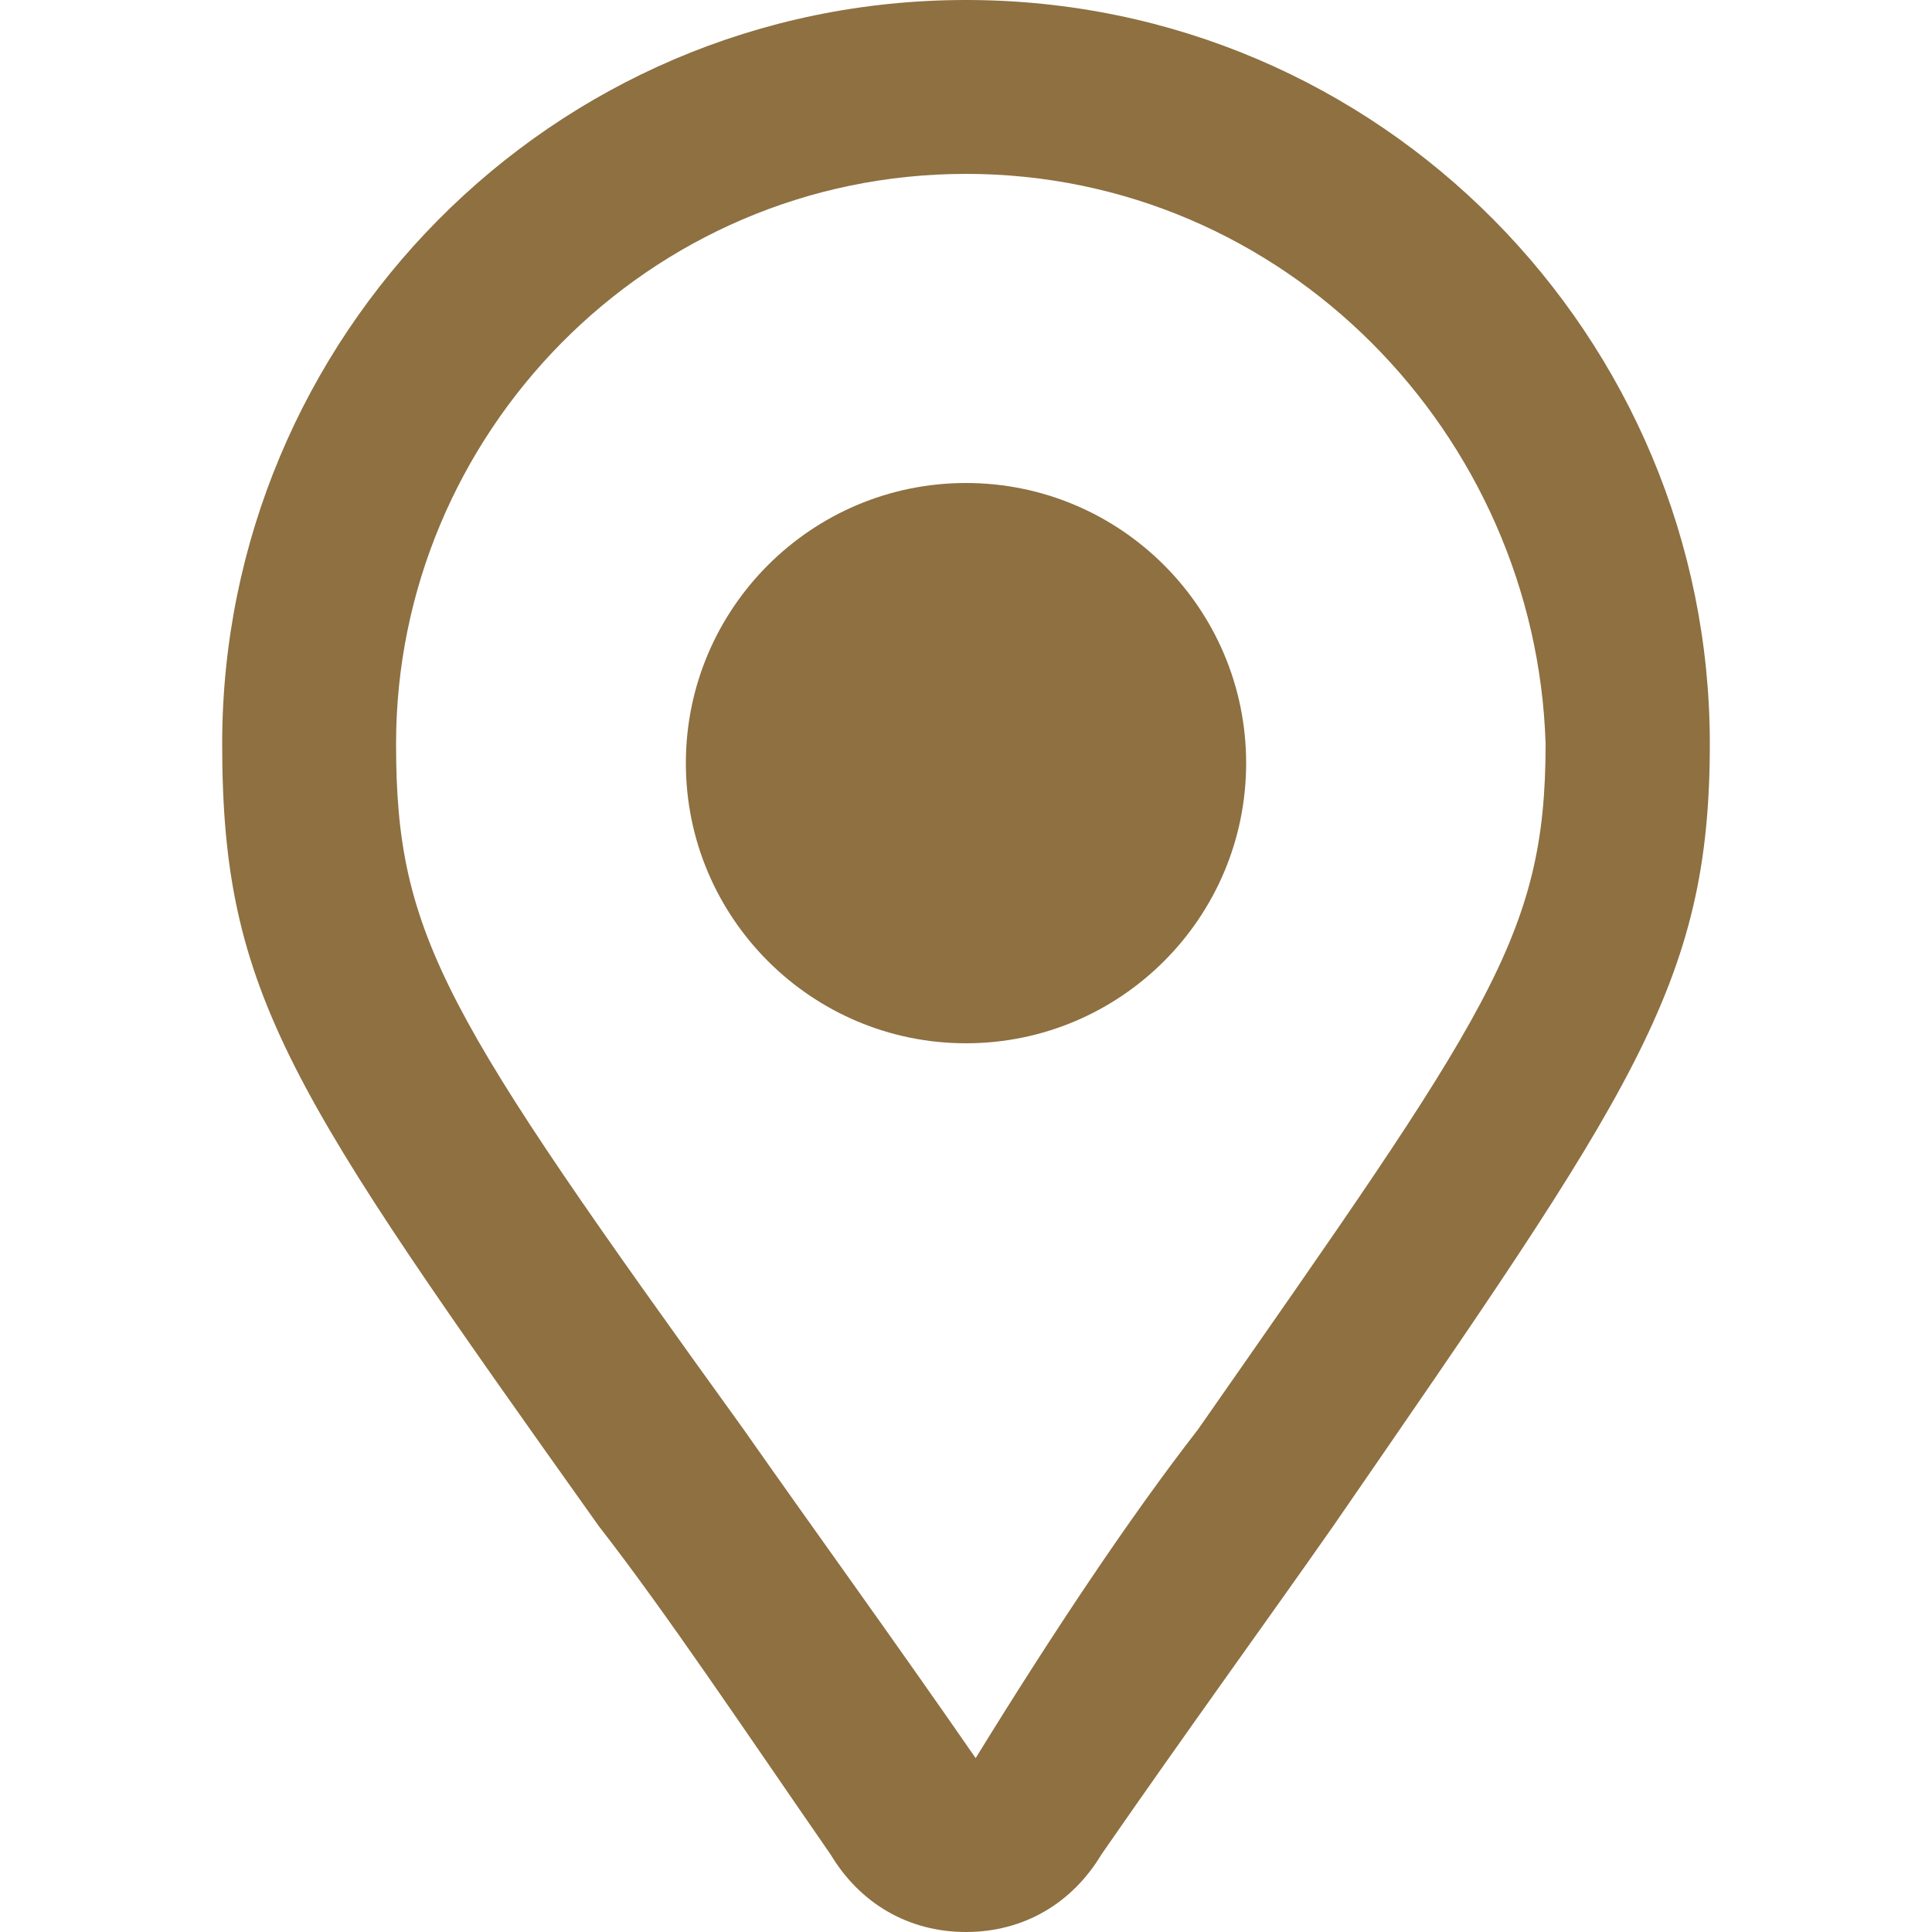 <?xml version="1.0" encoding="utf-8"?>
<!-- Generator: Adobe Illustrator 27.8.1, SVG Export Plug-In . SVG Version: 6.00 Build 0)  -->
<svg version="1.1" id="Ebene" xmlns="http://www.w3.org/2000/svg" xmlns:xlink="http://www.w3.org/1999/xlink" x="0px" y="0px"
	 viewBox="0 0 20 20" style="enable-background:new 0 0 20 20;" xml:space="preserve">
<style type="text/css">
	.st0{clip-path:url(#SVGID_00000156555466869371143420000002343906420874784663_);}
	.st1{fill:#8E7041;}
</style>
<g id="Gruppe_94" transform="translate(0 0)">
	<g>
		<defs>
			<rect id="SVGID_1_" x="2.3" width="15.5" height="20"/>
		</defs>
		<clipPath id="SVGID_00000181769401998800331360000016189404377919432596_">
			<use xlink:href="#SVGID_1_"  style="overflow:visible;"/>
		</clipPath>
		
			<g id="Gruppe_93" transform="translate(0 0)" style="clip-path:url(#SVGID_00000181769401998800331360000016189404377919432596_);">
			<path id="Pfad_267" class="st1" d="M10,20c-0.6,0-1.1-0.3-1.4-0.8c-0.9-1.3-1.7-2.5-2.4-3.4C3,11.3,2.3,10.3,2.3,7.7
				C2.3,3.5,5.7,0,10,0s7.7,3.5,7.7,7.7c0,2.5-0.8,3.6-3.9,8.1c-0.7,1-1.5,2.1-2.4,3.4C11.1,19.7,10.6,20,10,20 M10,1.8
				c-3.3,0-5.9,2.7-5.9,5.9c0,2,0.5,2.8,3.6,7.1c0.7,1,1.5,2.1,2.4,3.4c0.8-1.3,1.6-2.5,2.3-3.4c3-4.3,3.6-5.1,3.6-7.1
				C15.9,4.5,13.3,1.8,10,1.8"/>
			<path id="Pfad_268" class="st1" d="M10,10.8c-1.6,0-2.9-1.3-2.9-2.9S8.4,5,10,5s2.9,1.3,2.9,2.9c0,0,0,0,0,0
				C12.9,9.5,11.6,10.8,10,10.8C10,10.8,10,10.8,10,10.8"/>
		</g>
	</g>
</g>
</svg>
